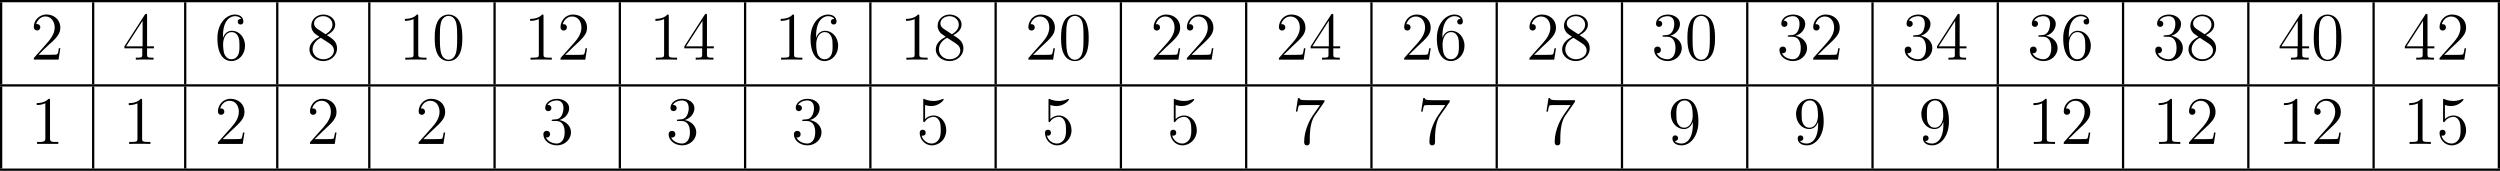 <?xml version='1.0' encoding='UTF-8'?>
<!-- This file was generated by dvisvgm 2.13.3 -->
<svg version='1.1' xmlns='http://www.w3.org/2000/svg' xmlns:xlink='http://www.w3.org/1999/xlink' width='880.79pt' height='60.174pt' viewBox='84.014 1165.899 880.79 60.174'>
<defs>
<path id='g5-48' d='M5.356-3.826C5.356-4.818 5.296-5.786 4.866-6.695C4.376-7.687 3.515-7.95 2.929-7.95C2.236-7.95 1.387-7.603 .944-6.611C.61-5.858 .49-5.117 .49-3.826C.49-2.666 .574-1.793 1.004-.944C1.47-.036 2.295 .251 2.917 .251C3.957 .251 4.555-.371 4.902-1.064C5.332-1.961 5.356-3.132 5.356-3.826ZM2.917 .012C2.534 .012 1.757-.203 1.53-1.506C1.399-2.224 1.399-3.132 1.399-3.969C1.399-4.949 1.399-5.834 1.59-6.539C1.793-7.34 2.403-7.711 2.917-7.711C3.371-7.711 4.065-7.436 4.292-6.408C4.447-5.727 4.447-4.782 4.447-3.969C4.447-3.168 4.447-2.26 4.316-1.53C4.089-.215 3.335 .012 2.917 .012Z'/>
<path id='g5-49' d='M3.443-7.663C3.443-7.938 3.443-7.95 3.204-7.95C2.917-7.627 2.319-7.185 1.088-7.185V-6.838C1.363-6.838 1.961-6.838 2.618-7.149V-.921C2.618-.49 2.582-.347 1.53-.347H1.16V0C1.482-.024 2.642-.024 3.037-.024S4.579-.024 4.902 0V-.347H4.531C3.479-.347 3.443-.49 3.443-.921V-7.663Z'/>
<path id='g5-50' d='M5.26-2.008H4.997C4.961-1.805 4.866-1.148 4.746-.956C4.663-.849 3.981-.849 3.622-.849H1.411C1.733-1.124 2.463-1.889 2.774-2.176C4.591-3.85 5.26-4.471 5.26-5.655C5.26-7.03 4.172-7.95 2.786-7.95S.586-6.767 .586-5.738C.586-5.129 1.112-5.129 1.148-5.129C1.399-5.129 1.71-5.308 1.71-5.691C1.71-6.025 1.482-6.253 1.148-6.253C1.04-6.253 1.016-6.253 .98-6.241C1.207-7.054 1.853-7.603 2.63-7.603C3.646-7.603 4.268-6.755 4.268-5.655C4.268-4.639 3.682-3.754 3.001-2.989L.586-.287V0H4.949L5.26-2.008Z'/>
<path id='g5-51' d='M2.2-4.292C1.997-4.28 1.949-4.268 1.949-4.16C1.949-4.041 2.008-4.041 2.224-4.041H2.774C3.79-4.041 4.244-3.204 4.244-2.056C4.244-.49 3.431-.072 2.845-.072C2.271-.072 1.291-.347 .944-1.136C1.327-1.076 1.674-1.291 1.674-1.722C1.674-2.068 1.423-2.307 1.088-2.307C.801-2.307 .49-2.14 .49-1.686C.49-.622 1.554 .251 2.881 .251C4.304 .251 5.356-.837 5.356-2.044C5.356-3.144 4.471-4.005 3.324-4.208C4.364-4.507 5.033-5.38 5.033-6.312C5.033-7.257 4.053-7.95 2.893-7.95C1.698-7.95 .813-7.221 .813-6.348C.813-5.87 1.184-5.774 1.363-5.774C1.614-5.774 1.901-5.954 1.901-6.312C1.901-6.695 1.614-6.862 1.351-6.862C1.279-6.862 1.255-6.862 1.219-6.85C1.674-7.663 2.798-7.663 2.857-7.663C3.252-7.663 4.029-7.484 4.029-6.312C4.029-6.085 3.993-5.416 3.646-4.902C3.288-4.376 2.881-4.34 2.558-4.328L2.2-4.292Z'/>
<path id='g5-52' d='M4.316-7.783C4.316-8.01 4.316-8.07 4.148-8.07C4.053-8.07 4.017-8.07 3.921-7.926L.323-2.343V-1.997H3.467V-.909C3.467-.466 3.443-.347 2.57-.347H2.331V0C2.606-.024 3.551-.024 3.885-.024S5.177-.024 5.452 0V-.347H5.212C4.352-.347 4.316-.466 4.316-.909V-1.997H5.523V-2.343H4.316V-7.783ZM3.527-6.85V-2.343H.622L3.527-6.85Z'/>
<path id='g5-53' d='M1.53-6.85C2.044-6.683 2.463-6.671 2.594-6.671C3.945-6.671 4.806-7.663 4.806-7.831C4.806-7.878 4.782-7.938 4.71-7.938C4.686-7.938 4.663-7.938 4.555-7.89C3.885-7.603 3.312-7.568 3.001-7.568C2.212-7.568 1.65-7.807 1.423-7.902C1.339-7.938 1.315-7.938 1.303-7.938C1.207-7.938 1.207-7.867 1.207-7.675V-4.125C1.207-3.909 1.207-3.838 1.351-3.838C1.411-3.838 1.423-3.85 1.542-3.993C1.877-4.483 2.439-4.77 3.037-4.77C3.67-4.77 3.981-4.184 4.077-3.981C4.28-3.515 4.292-2.929 4.292-2.475S4.292-1.339 3.957-.801C3.694-.371 3.228-.072 2.702-.072C1.913-.072 1.136-.61 .921-1.482C.98-1.459 1.052-1.447 1.112-1.447C1.315-1.447 1.638-1.566 1.638-1.973C1.638-2.307 1.411-2.499 1.112-2.499C.897-2.499 .586-2.391 .586-1.925C.586-.909 1.399 .251 2.726 .251C4.077 .251 5.26-.885 5.26-2.403C5.26-3.826 4.304-5.009 3.049-5.009C2.367-5.009 1.841-4.71 1.53-4.376V-6.85Z'/>
<path id='g5-54' d='M1.47-4.16C1.47-7.185 2.941-7.663 3.587-7.663C4.017-7.663 4.447-7.532 4.674-7.173C4.531-7.173 4.077-7.173 4.077-6.683C4.077-6.42 4.256-6.193 4.567-6.193C4.866-6.193 5.069-6.372 5.069-6.719C5.069-7.34 4.615-7.95 3.575-7.95C2.068-7.95 .49-6.408 .49-3.778C.49-.49 1.925 .251 2.941 .251C4.244 .251 5.356-.885 5.356-2.439C5.356-4.029 4.244-5.093 3.049-5.093C1.985-5.093 1.59-4.172 1.47-3.838V-4.16ZM2.941-.072C2.188-.072 1.829-.741 1.722-.992C1.614-1.303 1.494-1.889 1.494-2.726C1.494-3.67 1.925-4.854 3.001-4.854C3.658-4.854 4.005-4.411 4.184-4.005C4.376-3.563 4.376-2.965 4.376-2.451C4.376-1.841 4.376-1.303 4.148-.849C3.85-.275 3.419-.072 2.941-.072Z'/>
<path id='g5-55' d='M5.679-7.424V-7.699H2.798C1.351-7.699 1.327-7.855 1.279-8.082H1.016L.646-5.691H.909C.944-5.906 1.052-6.647 1.207-6.779C1.303-6.85 2.2-6.85 2.367-6.85H4.902L3.634-5.033C3.312-4.567 2.104-2.606 2.104-.359C2.104-.227 2.104 .251 2.594 .251C3.096 .251 3.096-.215 3.096-.371V-.968C3.096-2.75 3.383-4.136 3.945-4.937L5.679-7.424Z'/>
<path id='g5-56' d='M3.563-4.316C4.16-4.639 5.033-5.189 5.033-6.193C5.033-7.233 4.029-7.95 2.929-7.95C1.745-7.95 .813-7.077 .813-5.99C.813-5.583 .933-5.177 1.267-4.77C1.399-4.615 1.411-4.603 2.248-4.017C1.088-3.479 .49-2.678 .49-1.805C.49-.538 1.698 .251 2.917 .251C4.244 .251 5.356-.729 5.356-1.985C5.356-3.204 4.495-3.742 3.563-4.316ZM1.937-5.392C1.781-5.499 1.303-5.81 1.303-6.396C1.303-7.173 2.116-7.663 2.917-7.663C3.778-7.663 4.543-7.042 4.543-6.181C4.543-5.452 4.017-4.866 3.324-4.483L1.937-5.392ZM2.499-3.85L3.945-2.905C4.256-2.702 4.806-2.331 4.806-1.602C4.806-.693 3.885-.072 2.929-.072C1.913-.072 1.04-.813 1.04-1.805C1.04-2.738 1.722-3.491 2.499-3.85Z'/>
<path id='g5-57' d='M4.376-3.479C4.376-.658 3.12-.072 2.403-.072C2.116-.072 1.482-.108 1.184-.526H1.255C1.339-.502 1.769-.574 1.769-1.016C1.769-1.279 1.59-1.506 1.279-1.506S.777-1.303 .777-.992C.777-.251 1.375 .251 2.415 .251C3.909 .251 5.356-1.339 5.356-3.933C5.356-7.149 4.017-7.95 2.965-7.95C1.65-7.95 .49-6.85 .49-5.272S1.602-2.618 2.798-2.618C3.682-2.618 4.136-3.264 4.376-3.873V-3.479ZM2.845-2.857C2.092-2.857 1.769-3.467 1.662-3.694C1.47-4.148 1.47-4.722 1.47-5.26C1.47-5.93 1.47-6.504 1.781-6.994C1.997-7.317 2.319-7.663 2.965-7.663C3.646-7.663 3.993-7.066 4.113-6.791C4.352-6.205 4.352-5.189 4.352-5.009C4.352-4.005 3.897-2.857 2.845-2.857Z'/>
<path id='g4-49' d='M1.088-7.197V-6.85C1.626-6.85 2.08-6.934 2.606-7.161V-.885C2.606-.418 2.14-.347 1.674-.347C1.482-.347 1.303-.359 1.148-.359V-.012H4.89V-.359C4.746-.359 4.555-.347 4.376-.347C3.778-.347 3.431-.406 3.431-.921V-7.783C3.431-7.855 3.407-7.962 3.288-7.962C3.12-7.962 2.977-7.735 2.821-7.651C2.307-7.305 1.698-7.197 1.088-7.197Z'/>
<path id='g4-50' d='M.98-6.253C1.219-6.994 1.805-7.615 2.63-7.615C3.694-7.615 4.256-6.611 4.256-5.667C4.256-4.447 3.383-3.467 2.63-2.606L1.769-1.638C1.518-1.363 1.267-1.076 1.016-.789L.741-.478C.669-.383 .574-.335 .574-.179C.574-.12 .586-.06 .586-.012H4.937L5.248-2.02H4.985C4.89-1.459 4.926-.885 4.411-.885C4.077-.885 3.73-.861 3.395-.861H1.411C2.032-1.482 2.63-2.092 3.276-2.678C4.113-3.431 5.248-4.34 5.248-5.595C5.248-7.101 4.089-7.962 2.798-7.962C1.626-7.962 .574-7.006 .574-5.798C.574-5.464 .693-5.212 1.124-5.141C1.518-5.141 1.722-5.416 1.722-5.715C1.722-5.99 1.554-6.217 1.219-6.276C1.136-6.276 1.064-6.276 .98-6.253Z'/>
</defs>
<g id='page27' transform='matrix(2 0 0 2 0 0)'>
<rect x='42.007' y='582.949' height='.399' width='440.395'/>
<rect x='42.007' y='583.348' height='14.446' width='.399'/>
<use x='47.387' y='593.46' xlink:href='#g4-50'/>
<rect x='58.22' y='583.348' height='14.446' width='.399'/>
<use x='63.6' y='593.46' xlink:href='#g5-52'/>
<rect x='74.434' y='583.348' height='14.446' width='.399'/>
<use x='79.814' y='593.46' xlink:href='#g5-54'/>
<rect x='90.648' y='583.348' height='14.446' width='.399'/>
<use x='96.028' y='593.46' xlink:href='#g5-56'/>
<rect x='106.862' y='583.348' height='14.446' width='.399'/>
<use x='112.242' y='593.46' xlink:href='#g5-49'/>
<use x='118.095' y='593.46' xlink:href='#g5-48'/>
<rect x='128.93' y='583.348' height='14.446' width='.399'/>
<use x='134.309' y='593.46' xlink:href='#g5-49'/>
<use x='140.162' y='593.46' xlink:href='#g5-50'/>
<rect x='150.997' y='583.348' height='14.446' width='.399'/>
<use x='156.377' y='593.46' xlink:href='#g5-49'/>
<use x='162.23' y='593.46' xlink:href='#g5-52'/>
<rect x='173.064' y='583.348' height='14.446' width='.399'/>
<use x='178.444' y='593.46' xlink:href='#g5-49'/>
<use x='184.297' y='593.46' xlink:href='#g5-54'/>
<rect x='195.131' y='583.348' height='14.446' width='.399'/>
<use x='200.511' y='593.46' xlink:href='#g5-49'/>
<use x='206.364' y='593.46' xlink:href='#g5-56'/>
<rect x='217.198' y='583.348' height='14.446' width='.399'/>
<use x='222.578' y='593.46' xlink:href='#g5-50'/>
<use x='228.431' y='593.46' xlink:href='#g5-48'/>
<rect x='239.265' y='583.348' height='14.446' width='.399'/>
<use x='244.645' y='593.46' xlink:href='#g5-50'/>
<use x='250.498' y='593.46' xlink:href='#g5-50'/>
<rect x='261.332' y='583.348' height='14.446' width='.399'/>
<use x='266.712' y='593.46' xlink:href='#g5-50'/>
<use x='272.565' y='593.46' xlink:href='#g5-52'/>
<rect x='283.4' y='583.348' height='14.446' width='.399'/>
<use x='288.779' y='593.46' xlink:href='#g5-50'/>
<use x='294.632' y='593.46' xlink:href='#g5-54'/>
<rect x='305.467' y='583.348' height='14.446' width='.399'/>
<use x='310.847' y='593.46' xlink:href='#g5-50'/>
<use x='316.699' y='593.46' xlink:href='#g5-56'/>
<rect x='327.534' y='583.348' height='14.446' width='.399'/>
<use x='332.914' y='593.46' xlink:href='#g5-51'/>
<use x='338.767' y='593.46' xlink:href='#g5-48'/>
<rect x='349.601' y='583.348' height='14.446' width='.399'/>
<use x='354.981' y='593.46' xlink:href='#g5-51'/>
<use x='360.834' y='593.46' xlink:href='#g5-50'/>
<rect x='371.668' y='583.348' height='14.446' width='.399'/>
<use x='377.048' y='593.46' xlink:href='#g5-51'/>
<use x='382.901' y='593.46' xlink:href='#g5-52'/>
<rect x='393.735' y='583.348' height='14.446' width='.399'/>
<use x='399.115' y='593.46' xlink:href='#g5-51'/>
<use x='404.968' y='593.46' xlink:href='#g5-54'/>
<rect x='415.802' y='583.348' height='14.446' width='.399'/>
<use x='421.182' y='593.46' xlink:href='#g5-51'/>
<use x='427.035' y='593.46' xlink:href='#g5-56'/>
<rect x='437.869' y='583.348' height='14.446' width='.399'/>
<use x='443.249' y='593.46' xlink:href='#g5-52'/>
<use x='449.102' y='593.46' xlink:href='#g5-48'/>
<rect x='459.937' y='583.348' height='14.446' width='.399'/>
<use x='465.316' y='593.46' xlink:href='#g5-52'/>
<use x='471.169' y='593.46' xlink:href='#g5-50'/>
<rect x='482.004' y='583.348' height='14.446' width='.399'/>
<rect x='42.007' y='597.794' height='.399' width='440.395'/>
<rect x='42.007' y='598.192' height='14.446' width='.399'/>
<use x='47.387' y='608.304' xlink:href='#g4-49'/>
<rect x='58.22' y='598.192' height='14.446' width='.399'/>
<use x='63.6' y='608.304' xlink:href='#g5-49'/>
<rect x='74.434' y='598.192' height='14.446' width='.399'/>
<use x='79.814' y='608.304' xlink:href='#g5-50'/>
<rect x='90.648' y='598.192' height='14.446' width='.399'/>
<use x='96.028' y='608.304' xlink:href='#g5-50'/>
<rect x='106.862' y='598.192' height='14.446' width='.399'/>
<use x='115.169' y='608.304' xlink:href='#g5-50'/>
<rect x='128.93' y='598.192' height='14.446' width='.399'/>
<use x='137.236' y='608.304' xlink:href='#g5-51'/>
<rect x='150.997' y='598.192' height='14.446' width='.399'/>
<use x='159.303' y='608.304' xlink:href='#g5-51'/>
<rect x='173.064' y='598.192' height='14.446' width='.399'/>
<use x='181.37' y='608.304' xlink:href='#g5-51'/>
<rect x='195.131' y='598.192' height='14.446' width='.399'/>
<use x='203.437' y='608.304' xlink:href='#g5-53'/>
<rect x='217.198' y='598.192' height='14.446' width='.399'/>
<use x='225.504' y='608.304' xlink:href='#g5-53'/>
<rect x='239.265' y='598.192' height='14.446' width='.399'/>
<use x='247.572' y='608.304' xlink:href='#g5-53'/>
<rect x='261.332' y='598.192' height='14.446' width='.399'/>
<use x='269.639' y='608.304' xlink:href='#g5-55'/>
<rect x='283.4' y='598.192' height='14.446' width='.399'/>
<use x='291.706' y='608.304' xlink:href='#g5-55'/>
<rect x='305.467' y='598.192' height='14.446' width='.399'/>
<use x='313.773' y='608.304' xlink:href='#g5-55'/>
<rect x='327.534' y='598.192' height='14.446' width='.399'/>
<use x='335.84' y='608.304' xlink:href='#g5-57'/>
<rect x='349.601' y='598.192' height='14.446' width='.399'/>
<use x='357.907' y='608.304' xlink:href='#g5-57'/>
<rect x='371.668' y='598.192' height='14.446' width='.399'/>
<use x='379.974' y='608.304' xlink:href='#g5-57'/>
<rect x='393.735' y='598.192' height='14.446' width='.399'/>
<use x='399.115' y='608.304' xlink:href='#g5-49'/>
<use x='404.968' y='608.304' xlink:href='#g5-50'/>
<rect x='415.802' y='598.192' height='14.446' width='.399'/>
<use x='421.182' y='608.304' xlink:href='#g5-49'/>
<use x='427.035' y='608.304' xlink:href='#g5-50'/>
<rect x='437.869' y='598.192' height='14.446' width='.399'/>
<use x='443.249' y='608.304' xlink:href='#g5-49'/>
<use x='449.102' y='608.304' xlink:href='#g5-50'/>
<rect x='459.937' y='598.192' height='14.446' width='.399'/>
<use x='465.316' y='608.304' xlink:href='#g5-49'/>
<use x='471.169' y='608.304' xlink:href='#g5-53'/>
<rect x='482.004' y='598.192' height='14.446' width='.399'/>
<rect x='42.007' y='612.638' height='.399' width='440.395'/>
</g>
</svg>